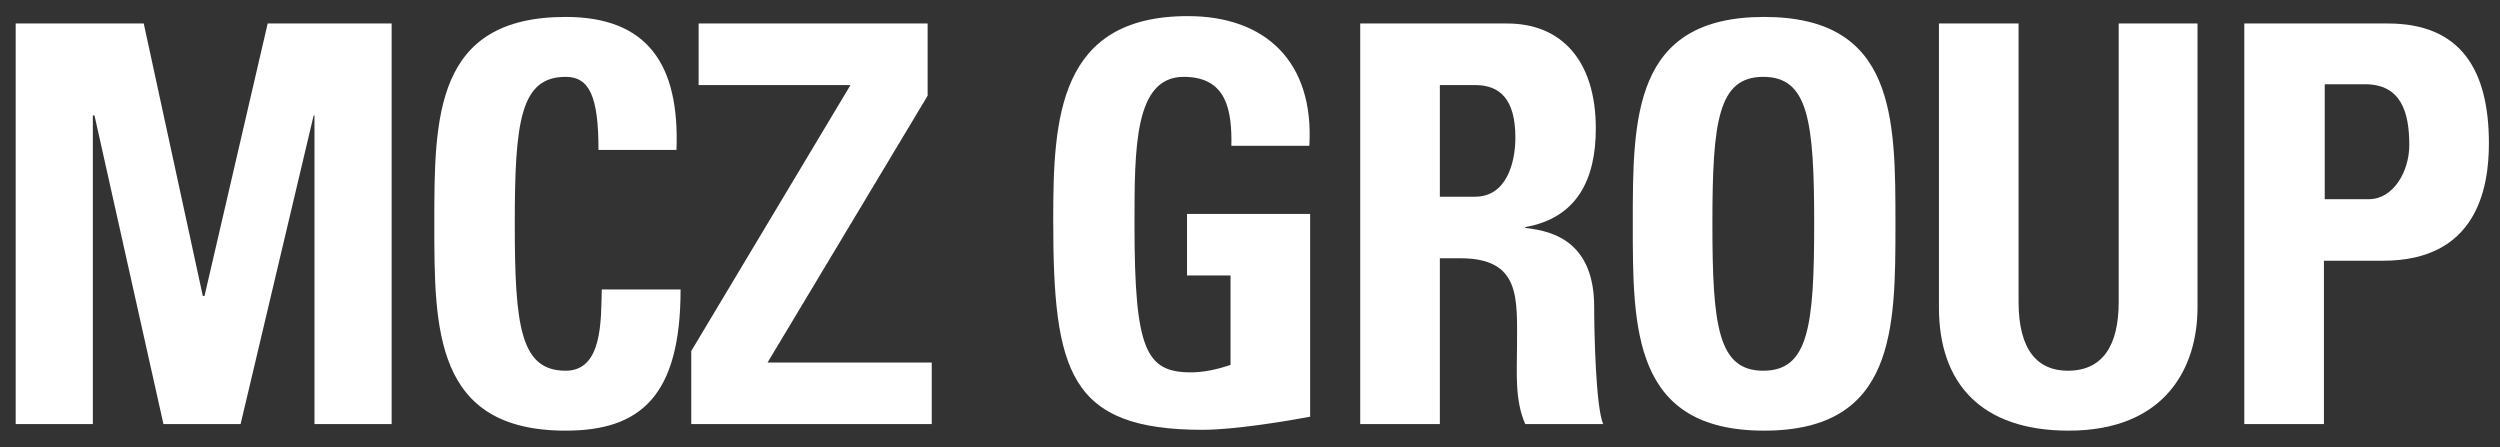 <svg width="151" height="27" viewBox="0 0 151 27" fill="none" xmlns="http://www.w3.org/2000/svg">
<rect x="0" y="0" width="151" height="27" fill="#333333" stroke="none"/>
<path d="M0.947 25.614V1.419H8.682L12.251 17.88H12.351L16.168 1.419H23.655V25.614H18.994V6.972H18.945L14.532 25.614H9.872L5.707 6.972H5.608V25.614H0.947Z" fill="white"/>
<path d="M26.233 13.517C26.233 7.121 26.233 1.023 34.166 1.023C39.074 1.023 41.057 3.849 40.859 9.055H36.149C36.149 5.832 35.604 4.642 34.166 4.642C31.439 4.642 31.092 7.32 31.092 13.517C31.092 19.715 31.439 22.392 34.166 22.392C36.397 22.392 36.298 19.367 36.347 17.483H41.107C41.107 23.929 38.678 26.011 34.166 26.011C26.233 26.011 26.233 19.863 26.233 13.517Z" fill="white"/>
<path d="M42.197 1.419H56.029V5.782L46.361 21.896H56.277V25.614H41.751V21.202L51.369 5.138H42.197V1.419Z" fill="white"/>
<path d="M74.374 8.856C74.423 6.625 74.076 4.642 71.498 4.642C68.523 4.642 68.523 8.906 68.523 13.566C68.523 21.152 69.217 22.491 71.944 22.491C72.737 22.491 73.58 22.292 74.324 22.044V16.64H71.696V12.922H79.133V25.168C77.844 25.416 74.572 25.961 72.638 25.961C64.557 25.961 63.615 22.441 63.615 13.269C63.615 7.171 63.912 0.973 71.746 0.973C76.456 0.973 79.381 3.75 79.084 8.807H74.374V8.856Z" fill="white"/>
<path d="M86.967 25.614H82.158V1.419H91.033C94.305 1.419 96.387 3.651 96.387 7.766C96.387 10.84 95.247 13.17 92.124 13.715V13.765C93.165 13.914 96.288 14.161 96.288 18.524C96.288 20.061 96.387 24.623 96.834 25.614H92.124C91.479 24.127 91.628 22.491 91.628 20.904C91.628 18.029 91.876 15.599 88.207 15.599H86.967V25.614ZM86.967 11.881H89.099C90.983 11.881 91.529 9.848 91.529 8.311C91.529 5.981 90.587 5.138 89.099 5.138H86.967V11.881Z" fill="white"/>
<path d="M98.62 13.517C98.62 7.121 98.62 1.023 106.552 1.023C114.485 1.023 114.485 7.121 114.485 13.517C114.485 19.863 114.485 26.011 106.552 26.011C98.62 26.011 98.62 19.863 98.62 13.517ZM109.577 13.517C109.577 7.32 109.23 4.642 106.503 4.642C103.776 4.642 103.429 7.32 103.429 13.517C103.429 19.715 103.776 22.392 106.503 22.392C109.23 22.392 109.577 19.715 109.577 13.517Z" fill="white"/>
<path d="M132.73 1.419V18.574C132.73 22.193 130.796 26.011 124.946 26.011C119.641 26.011 117.112 23.135 117.112 18.574V1.419H121.921V18.227C121.921 21.202 123.111 22.392 124.896 22.392C126.978 22.392 127.97 20.904 127.97 18.227V1.419H132.73Z" fill="white"/>
<path d="M135.605 1.419H144.232C148.645 1.419 150.33 4.245 150.33 8.658C150.33 11.385 149.587 15.748 143.935 15.748H140.365V25.614H135.556V1.419H135.605ZM140.414 12.03H143.092C144.53 12.03 145.521 10.393 145.521 8.757C145.521 6.774 145.025 5.088 142.844 5.088H140.414V12.03Z" fill="white"/>
</svg>
